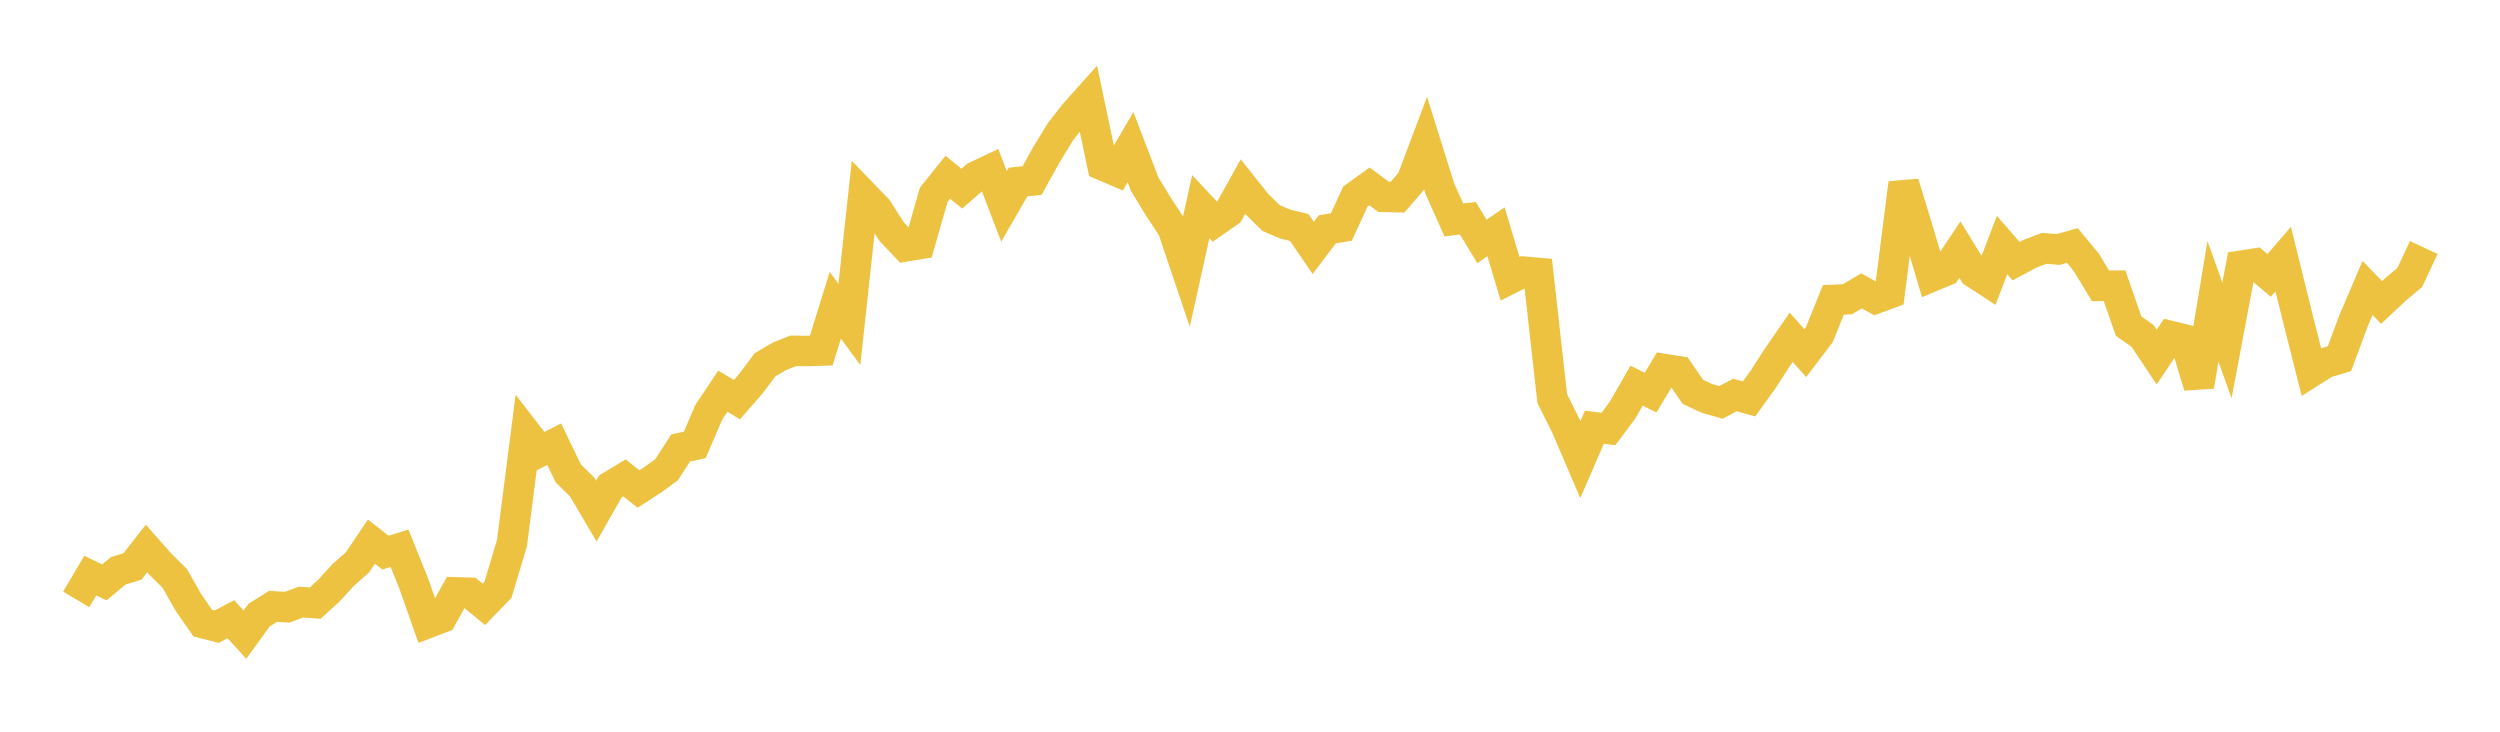 <svg width="164" height="48" xmlns="http://www.w3.org/2000/svg" xmlns:xlink="http://www.w3.org/1999/xlink"><path fill="none" stroke="rgb(237,194,64)" stroke-width="2" d="M5,39.319L5.922,37.758L6.844,38.204L7.766,37.44L8.689,37.161L9.611,35.983L10.533,37.024L11.455,37.934L12.377,39.547L13.299,40.873L14.222,41.11L15.144,40.618L16.066,41.634L16.988,40.36L17.91,39.776L18.832,39.834L19.754,39.496L20.677,39.564L21.599,38.72L22.521,37.711L23.443,36.898L24.365,35.531L25.287,36.253L26.21,35.969L27.132,38.254L28.054,40.874L28.976,40.521L29.898,38.858L30.82,38.887L31.743,39.647L32.665,38.694L33.587,35.624L34.509,28.418L35.431,29.613L36.353,29.135L37.275,31.047L38.198,31.962L39.12,33.527L40.042,31.907L40.964,31.35L41.886,32.08L42.808,31.484L43.731,30.808L44.653,29.386L45.575,29.188L46.497,27.044L47.419,25.66L48.341,26.217L49.263,25.161L50.186,23.932L51.108,23.385L52.03,23.016L52.952,23.026L53.874,22.996L54.796,20.025L55.719,21.281L56.641,12.779L57.563,13.731L58.485,15.188L59.407,16.162L60.329,16.012L61.251,12.778L62.174,11.628L63.096,12.375L64.018,11.572L64.94,11.138L65.862,13.539L66.784,11.941L67.707,11.842L68.629,10.174L69.551,8.662L70.473,7.476L71.395,6.448L72.317,10.835L73.24,11.232L74.162,9.655L75.084,12.07L76.006,13.582L76.928,14.983L77.85,17.715L78.772,13.554L79.695,14.541L80.617,13.899L81.539,12.241L82.461,13.4L83.383,14.301L84.305,14.699L85.228,14.92L86.15,16.264L87.072,15.044L87.994,14.892L88.916,12.891L89.838,12.226L90.76,12.911L91.683,12.933L92.605,11.861L93.527,9.417L94.449,12.362L95.371,14.428L96.293,14.318L97.216,15.839L98.138,15.203L99.06,18.287L99.982,17.821L100.904,17.904L101.826,26.14L102.749,27.994L103.671,30.151L104.593,28.026L105.515,28.142L106.437,26.908L107.359,25.3L108.281,25.754L109.204,24.215L110.126,24.357L111.048,25.701L111.97,26.133L112.892,26.398L113.814,25.915L114.737,26.17L115.659,24.891L116.581,23.459L117.503,22.125L118.425,23.163L119.347,21.953L120.269,19.673L121.192,19.628L122.114,19.084L123.036,19.589L123.958,19.246L124.88,12.017L125.802,15.031L126.725,18.142L127.647,17.757L128.569,16.377L129.491,17.881L130.413,18.484L131.335,16.073L132.257,17.134L133.18,16.641L134.102,16.291L135.024,16.367L135.946,16.104L136.868,17.22L137.79,18.75L138.713,18.74L139.635,21.393L140.557,22.039L141.479,23.423L142.401,22.047L143.323,22.275L144.246,25.337L145.168,19.765L146.09,22.329L147.012,17.433L147.934,17.289L148.856,18.067L149.778,16.999L150.701,20.734L151.623,24.391L152.545,23.808L153.467,23.531L154.389,21.05L155.311,18.893L156.234,19.841L157.156,18.975L158.078,18.204L159,16.236"></path></svg>